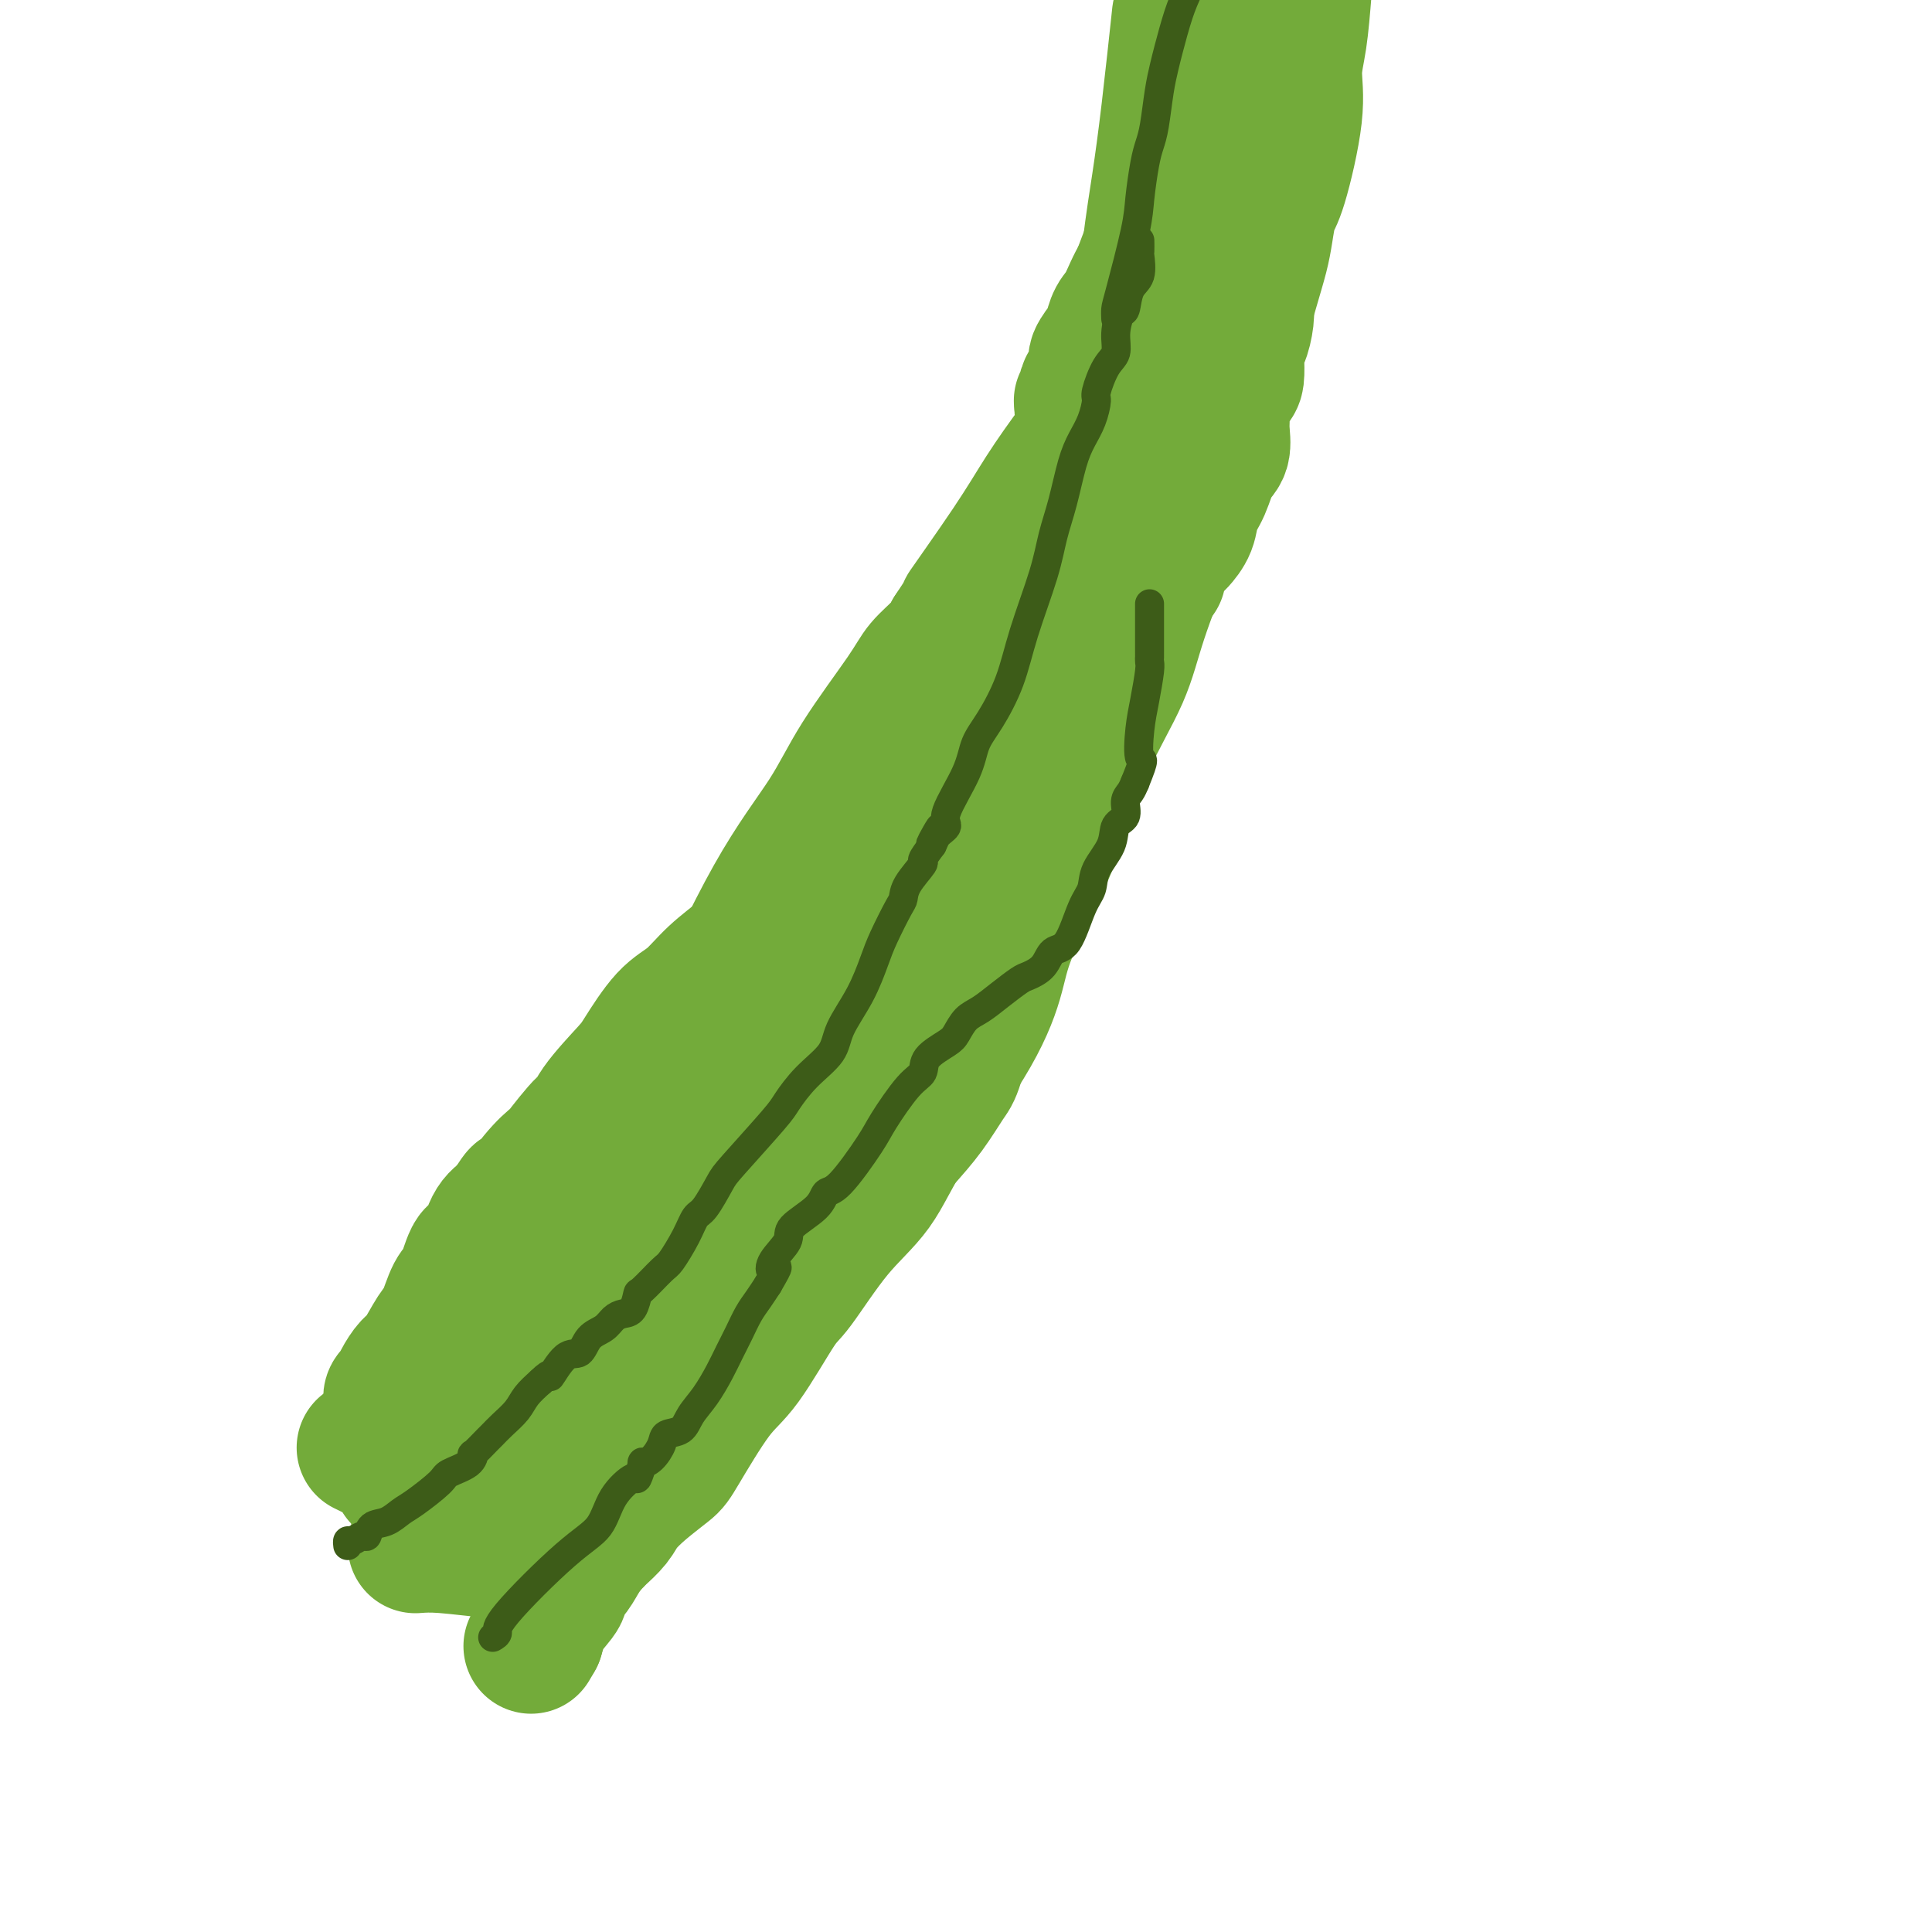 <svg viewBox='0 0 400 400' version='1.1' xmlns='http://www.w3.org/2000/svg' xmlns:xlink='http://www.w3.org/1999/xlink'><g fill='none' stroke='#73AB3A' stroke-width='28' stroke-linecap='round' stroke-linejoin='round'><path d='M81,291c0.002,0.120 0.004,0.240 0,0c-0.004,-0.240 -0.013,-0.840 0,-1c0.013,-0.160 0.048,0.118 0,0c-0.048,-0.118 -0.180,-0.633 0,-1c0.180,-0.367 0.671,-0.585 1,-1c0.329,-0.415 0.497,-1.028 1,-2c0.503,-0.972 1.342,-2.302 2,-3c0.658,-0.698 1.135,-0.764 2,-2c0.865,-1.236 2.119,-3.643 3,-5c0.881,-1.357 1.391,-1.666 2,-3c0.609,-1.334 1.317,-3.694 2,-5c0.683,-1.306 1.340,-1.557 2,-3c0.660,-1.443 1.321,-4.077 2,-5c0.679,-0.923 1.375,-0.133 2,-1c0.625,-0.867 1.179,-3.391 2,-5c0.821,-1.609 1.911,-2.305 3,-3'/><path d='M105,251c3.989,-6.405 1.963,-2.419 2,-2c0.037,0.419 2.139,-2.729 4,-5c1.861,-2.271 3.481,-3.665 4,-4c0.519,-0.335 -0.065,0.387 1,-1c1.065,-1.387 3.777,-4.884 5,-6c1.223,-1.116 0.955,0.151 1,0c0.045,-0.151 0.402,-1.718 2,-4c1.598,-2.282 4.438,-5.278 6,-7c1.562,-1.722 1.845,-2.172 3,-4c1.155,-1.828 3.181,-5.036 5,-7c1.819,-1.964 3.429,-2.684 5,-4c1.571,-1.316 3.102,-3.226 5,-5c1.898,-1.774 4.164,-3.411 6,-5c1.836,-1.589 3.244,-3.129 5,-5c1.756,-1.871 3.862,-4.074 6,-6c2.138,-1.926 4.310,-3.574 6,-5c1.690,-1.426 2.900,-2.628 5,-5c2.100,-2.372 5.092,-5.912 7,-8c1.908,-2.088 2.734,-2.723 4,-4c1.266,-1.277 2.972,-3.195 5,-5c2.028,-1.805 4.380,-3.498 6,-5c1.620,-1.502 2.510,-2.815 4,-4c1.490,-1.185 3.581,-2.243 5,-3c1.419,-0.757 2.165,-1.214 3,-2c0.835,-0.786 1.757,-1.902 3,-3c1.243,-1.098 2.807,-2.180 4,-3c1.193,-0.820 2.016,-1.380 3,-2c0.984,-0.620 2.130,-1.300 3,-2c0.870,-0.700 1.465,-1.419 2,-2c0.535,-0.581 1.010,-1.023 2,-2c0.990,-0.977 2.495,-2.488 4,-4'/><path d='M231,127c15.200,-13.649 6.700,-5.772 4,-4c-2.700,1.772 0.401,-2.562 2,-4c1.599,-1.438 1.696,0.018 2,0c0.304,-0.018 0.816,-1.511 1,-2c0.184,-0.489 0.039,0.027 0,0c-0.039,-0.027 0.028,-0.596 0,-1c-0.028,-0.404 -0.152,-0.643 0,-1c0.152,-0.357 0.580,-0.831 1,-1c0.420,-0.169 0.832,-0.033 1,0c0.168,0.033 0.090,-0.038 0,0c-0.090,0.038 -0.194,0.184 0,0c0.194,-0.184 0.685,-0.697 1,-1c0.315,-0.303 0.454,-0.395 1,-1c0.546,-0.605 1.499,-1.721 2,-3c0.501,-1.279 0.551,-2.719 1,-4c0.449,-1.281 1.298,-2.402 2,-4c0.702,-1.598 1.258,-3.672 2,-5c0.742,-1.328 1.669,-1.911 2,-3c0.331,-1.089 0.064,-2.685 0,-4c-0.064,-1.315 0.074,-2.350 0,-3c-0.074,-0.650 -0.360,-0.914 0,-2c0.360,-1.086 1.367,-2.995 2,-4c0.633,-1.005 0.891,-1.105 1,-2c0.109,-0.895 0.068,-2.585 0,-4c-0.068,-1.415 -0.161,-2.556 0,-3c0.161,-0.444 0.578,-0.192 1,-1c0.422,-0.808 0.848,-2.678 1,-4c0.152,-1.322 0.030,-2.097 0,-3c-0.030,-0.903 0.030,-1.936 0,-3c-0.030,-1.064 -0.152,-2.161 0,-3c0.152,-0.839 0.576,-1.419 1,-2'/><path d='M76,300c-0.518,-0.250 -1.036,-0.501 0,0c1.036,0.501 3.627,1.752 5,3c1.373,1.248 1.530,2.491 2,3c0.470,0.509 1.253,0.284 2,1c0.747,0.716 1.458,2.374 2,3c0.542,0.626 0.916,0.220 1,0c0.084,-0.220 -0.122,-0.255 0,0c0.122,0.255 0.573,0.799 1,1c0.427,0.201 0.832,0.058 1,0c0.168,-0.058 0.100,-0.029 0,0c-0.100,0.029 -0.233,0.060 0,0c0.233,-0.060 0.833,-0.212 1,0c0.167,0.212 -0.100,0.789 0,1c0.100,0.211 0.565,0.057 1,0c0.435,-0.057 0.838,-0.016 1,0c0.162,0.016 0.081,0.008 0,0'/><path d='M93,312c2.595,1.616 0.581,-0.344 0,-1c-0.581,-0.656 0.269,-0.009 1,0c0.731,0.009 1.344,-0.621 2,-1c0.656,-0.379 1.357,-0.509 2,-1c0.643,-0.491 1.229,-1.344 2,-2c0.771,-0.656 1.727,-1.117 3,-2c1.273,-0.883 2.864,-2.190 4,-3c1.136,-0.810 1.817,-1.124 3,-2c1.183,-0.876 2.867,-2.315 4,-3c1.133,-0.685 1.715,-0.617 2,-1c0.285,-0.383 0.271,-1.217 1,-2c0.729,-0.783 2.199,-1.514 3,-2c0.801,-0.486 0.932,-0.726 1,-1c0.068,-0.274 0.072,-0.581 1,-2c0.928,-1.419 2.779,-3.950 4,-5c1.221,-1.050 1.811,-0.619 2,-1c0.189,-0.381 -0.022,-1.576 1,-3c1.022,-1.424 3.276,-3.079 4,-4c0.724,-0.921 -0.081,-1.110 0,-2c0.081,-0.890 1.050,-2.481 2,-3c0.950,-0.519 1.881,0.034 3,-1c1.119,-1.034 2.425,-3.653 3,-5c0.575,-1.347 0.419,-1.420 1,-2c0.581,-0.580 1.901,-1.666 3,-3c1.099,-1.334 1.979,-2.916 3,-4c1.021,-1.084 2.183,-1.671 3,-3c0.817,-1.329 1.288,-3.400 2,-5c0.712,-1.600 1.665,-2.728 3,-4c1.335,-1.272 3.052,-2.689 4,-4c0.948,-1.311 1.128,-2.518 2,-4c0.872,-1.482 2.436,-3.241 4,-5'/><path d='M166,231c7.753,-9.964 4.136,-4.376 3,-3c-1.136,1.376 0.210,-1.462 2,-4c1.790,-2.538 4.023,-4.775 5,-6c0.977,-1.225 0.697,-1.438 2,-4c1.303,-2.562 4.189,-7.472 6,-11c1.811,-3.528 2.548,-5.675 4,-8c1.452,-2.325 3.620,-4.829 5,-8c1.380,-3.171 1.972,-7.011 3,-10c1.028,-2.989 2.493,-5.128 4,-9c1.507,-3.872 3.054,-9.477 4,-13c0.946,-3.523 1.289,-4.962 2,-7c0.711,-2.038 1.791,-4.673 3,-7c1.209,-2.327 2.548,-4.347 4,-7c1.452,-2.653 3.018,-5.941 4,-8c0.982,-2.059 1.380,-2.889 2,-4c0.620,-1.111 1.461,-2.504 2,-4c0.539,-1.496 0.775,-3.096 1,-4c0.225,-0.904 0.439,-1.113 1,-2c0.561,-0.887 1.469,-2.453 2,-4c0.531,-1.547 0.686,-3.076 1,-4c0.314,-0.924 0.787,-1.242 1,-2c0.213,-0.758 0.166,-1.955 0,-3c-0.166,-1.045 -0.451,-1.936 0,-3c0.451,-1.064 1.637,-2.300 2,-3c0.363,-0.700 -0.099,-0.864 0,-2c0.099,-1.136 0.759,-3.243 1,-4c0.241,-0.757 0.065,-0.164 0,-1c-0.065,-0.836 -0.017,-3.100 0,-4c0.017,-0.900 0.005,-0.435 0,-1c-0.005,-0.565 -0.001,-2.162 0,-3c0.001,-0.838 0.001,-0.919 0,-1'/><path d='M230,77c0.778,-5.267 0.222,-2.933 0,-2c-0.222,0.933 -0.111,0.467 0,0'/><path d='M113,279c-0.118,-0.455 -0.236,-0.910 0,-1c0.236,-0.090 0.827,0.184 1,0c0.173,-0.184 -0.070,-0.827 0,-1c0.070,-0.173 0.455,0.124 1,0c0.545,-0.124 1.251,-0.670 2,-1c0.749,-0.330 1.542,-0.444 2,-1c0.458,-0.556 0.580,-1.552 1,-2c0.420,-0.448 1.138,-0.347 2,-1c0.862,-0.653 1.869,-2.059 3,-3c1.131,-0.941 2.386,-1.417 3,-2c0.614,-0.583 0.588,-1.272 1,-2c0.412,-0.728 1.260,-1.494 2,-2c0.740,-0.506 1.370,-0.753 2,-1'/><path d='M133,262c3.520,-3.445 2.321,-3.558 2,-4c-0.321,-0.442 0.236,-1.213 1,-2c0.764,-0.787 1.733,-1.590 2,-2c0.267,-0.410 -0.169,-0.426 0,-1c0.169,-0.574 0.942,-1.707 1,-2c0.058,-0.293 -0.599,0.254 0,-1c0.599,-1.254 2.455,-4.308 3,-6c0.545,-1.692 -0.222,-2.020 0,-3c0.222,-0.980 1.433,-2.612 2,-4c0.567,-1.388 0.491,-2.533 1,-4c0.509,-1.467 1.603,-3.256 2,-4c0.397,-0.744 0.096,-0.442 0,-1c-0.096,-0.558 0.012,-1.976 0,-3c-0.012,-1.024 -0.143,-1.654 0,-2c0.143,-0.346 0.559,-0.406 1,-1c0.441,-0.594 0.906,-1.720 1,-2c0.094,-0.280 -0.183,0.286 0,0c0.183,-0.286 0.828,-1.425 1,-2c0.172,-0.575 -0.128,-0.588 0,-1c0.128,-0.412 0.683,-1.223 1,-2c0.317,-0.777 0.397,-1.518 1,-2c0.603,-0.482 1.730,-0.703 2,-1c0.270,-0.297 -0.316,-0.669 0,-1c0.316,-0.331 1.535,-0.622 2,-1c0.465,-0.378 0.176,-0.844 0,-1c-0.176,-0.156 -0.240,-0.004 0,0c0.240,0.004 0.783,-0.142 1,0c0.217,0.142 0.109,0.571 0,1'/><path d='M157,210c0.916,-0.529 0.205,0.648 0,1c-0.205,0.352 0.096,-0.120 0,0c-0.096,0.120 -0.589,0.832 -1,2c-0.411,1.168 -0.741,2.793 -1,4c-0.259,1.207 -0.446,1.995 -1,3c-0.554,1.005 -1.474,2.227 -2,3c-0.526,0.773 -0.659,1.096 -1,2c-0.341,0.904 -0.890,2.389 -2,4c-1.110,1.611 -2.783,3.347 -4,5c-1.217,1.653 -1.979,3.222 -3,5c-1.021,1.778 -2.299,3.766 -4,6c-1.701,2.234 -3.823,4.714 -5,6c-1.177,1.286 -1.409,1.379 -2,2c-0.591,0.621 -1.540,1.771 -2,3c-0.460,1.229 -0.432,2.536 -1,3c-0.568,0.464 -1.732,0.086 -2,0c-0.268,-0.086 0.358,0.120 0,1c-0.358,0.880 -1.702,2.433 -2,3c-0.298,0.567 0.450,0.148 0,0c-0.450,-0.148 -2.097,-0.023 -3,1c-0.903,1.023 -1.063,2.946 -2,4c-0.937,1.054 -2.650,1.241 -3,2c-0.350,0.759 0.664,2.091 0,3c-0.664,0.909 -3.005,1.397 -4,2c-0.995,0.603 -0.644,1.322 -1,2c-0.356,0.678 -1.419,1.313 -2,2c-0.581,0.687 -0.681,1.424 -1,2c-0.319,0.576 -0.859,0.989 -1,1c-0.141,0.011 0.116,-0.382 0,0c-0.116,0.382 -0.605,1.538 -1,2c-0.395,0.462 -0.698,0.231 -1,0'/><path d='M105,284c-5.105,5.989 -1.369,1.461 0,0c1.369,-1.461 0.369,0.145 0,1c-0.369,0.855 -0.108,0.958 0,1c0.108,0.042 0.062,0.023 0,0c-0.062,-0.023 -0.140,-0.051 0,0c0.140,0.051 0.498,0.182 1,0c0.502,-0.182 1.148,-0.675 2,-1c0.852,-0.325 1.909,-0.480 3,-1c1.091,-0.520 2.217,-1.404 3,-2c0.783,-0.596 1.224,-0.904 3,-2c1.776,-1.096 4.887,-2.982 7,-5c2.113,-2.018 3.227,-4.169 5,-6c1.773,-1.831 4.205,-3.342 6,-5c1.795,-1.658 2.955,-3.464 5,-6c2.045,-2.536 4.977,-5.801 7,-8c2.023,-2.199 3.136,-3.332 4,-5c0.864,-1.668 1.478,-3.870 3,-6c1.522,-2.130 3.953,-4.188 5,-6c1.047,-1.812 0.709,-3.376 1,-4c0.291,-0.624 1.212,-0.306 2,-1c0.788,-0.694 1.444,-2.398 2,-4c0.556,-1.602 1.013,-3.100 2,-4c0.987,-0.900 2.505,-1.203 3,-2c0.495,-0.797 -0.032,-2.090 0,-3c0.032,-0.910 0.624,-1.437 1,-2c0.376,-0.563 0.536,-1.161 1,-2c0.464,-0.839 1.232,-1.920 2,-3'/><path d='M173,208c3.312,-6.078 0.592,-2.772 0,-2c-0.592,0.772 0.944,-0.991 2,-2c1.056,-1.009 1.633,-1.263 2,-2c0.367,-0.737 0.524,-1.957 1,-3c0.476,-1.043 1.272,-1.910 2,-3c0.728,-1.090 1.387,-2.403 2,-3c0.613,-0.597 1.181,-0.477 2,-1c0.819,-0.523 1.891,-1.687 3,-3c1.109,-1.313 2.255,-2.773 3,-4c0.745,-1.227 1.088,-2.220 2,-3c0.912,-0.780 2.394,-1.349 3,-2c0.606,-0.651 0.337,-1.386 1,-2c0.663,-0.614 2.259,-1.108 3,-2c0.741,-0.892 0.627,-2.183 1,-3c0.373,-0.817 1.234,-1.161 2,-2c0.766,-0.839 1.438,-2.174 2,-3c0.562,-0.826 1.014,-1.142 2,-2c0.986,-0.858 2.507,-2.257 3,-3c0.493,-0.743 -0.040,-0.832 0,-1c0.040,-0.168 0.655,-0.417 1,-1c0.345,-0.583 0.421,-1.499 1,-2c0.579,-0.501 1.660,-0.587 2,-1c0.340,-0.413 -0.061,-1.154 0,-2c0.061,-0.846 0.583,-1.797 1,-2c0.417,-0.203 0.727,0.341 1,0c0.273,-0.341 0.507,-1.567 1,-3c0.493,-1.433 1.245,-3.072 2,-4c0.755,-0.928 1.512,-1.146 2,-2c0.488,-0.854 0.708,-2.345 1,-3c0.292,-0.655 0.655,-0.473 1,-1c0.345,-0.527 0.673,-1.764 1,-3'/><path d='M223,138c2.360,-4.136 1.261,-1.975 1,-2c-0.261,-0.025 0.315,-2.237 1,-4c0.685,-1.763 1.479,-3.078 2,-4c0.521,-0.922 0.768,-1.451 1,-2c0.232,-0.549 0.447,-1.119 1,-2c0.553,-0.881 1.444,-2.073 2,-3c0.556,-0.927 0.778,-1.590 1,-2c0.222,-0.410 0.445,-0.568 1,-1c0.555,-0.432 1.442,-1.140 2,-2c0.558,-0.860 0.787,-1.874 1,-2c0.213,-0.126 0.408,0.634 1,0c0.592,-0.634 1.579,-2.662 2,-4c0.421,-1.338 0.275,-1.985 1,-3c0.725,-1.015 2.320,-2.399 3,-4c0.680,-1.601 0.447,-3.419 1,-5c0.553,-1.581 1.894,-2.926 3,-5c1.106,-2.074 1.977,-4.877 2,-7c0.023,-2.123 -0.803,-3.564 0,-7c0.803,-3.436 3.235,-8.866 4,-12c0.765,-3.134 -0.136,-3.972 0,-6c0.136,-2.028 1.308,-5.247 2,-7c0.692,-1.753 0.903,-2.040 1,-3c0.097,-0.960 0.079,-2.593 0,-4c-0.079,-1.407 -0.218,-2.588 0,-4c0.218,-1.412 0.794,-3.057 1,-4c0.206,-0.943 0.041,-1.186 0,-2c-0.041,-0.814 0.041,-2.199 0,-3c-0.041,-0.801 -0.207,-1.019 0,-2c0.207,-0.981 0.786,-2.726 1,-4c0.214,-1.274 0.061,-2.078 0,-3c-0.061,-0.922 -0.031,-1.961 0,-3'/><path d='M258,22c1.701,-11.537 0.455,-4.879 0,-3c-0.455,1.879 -0.119,-1.021 0,-2c0.119,-0.979 0.021,-0.037 0,0c-0.021,0.037 0.036,-0.831 0,-1c-0.036,-0.169 -0.165,0.363 -1,1c-0.835,0.637 -2.375,1.381 -3,2c-0.625,0.619 -0.334,1.114 -1,3c-0.666,1.886 -2.289,5.163 -4,8c-1.711,2.837 -3.509,5.234 -5,9c-1.491,3.766 -2.676,8.900 -4,12c-1.324,3.100 -2.787,4.166 -4,6c-1.213,1.834 -2.175,4.435 -3,6c-0.825,1.565 -1.512,2.094 -2,3c-0.488,0.906 -0.776,2.188 -1,3c-0.224,0.812 -0.385,1.155 -1,2c-0.615,0.845 -1.685,2.191 -2,3c-0.315,0.809 0.126,1.080 0,2c-0.126,0.920 -0.817,2.489 -1,3c-0.183,0.511 0.143,-0.035 0,0c-0.143,0.035 -0.756,0.651 -1,1c-0.244,0.349 -0.118,0.432 0,1c0.118,0.568 0.227,1.620 0,2c-0.227,0.380 -0.790,0.088 -1,0c-0.210,-0.088 -0.067,0.028 0,0c0.067,-0.028 0.056,-0.200 0,0c-0.056,0.200 -0.159,0.771 0,1c0.159,0.229 0.579,0.114 1,0'/><path d='M225,84c-0.298,1.371 -0.043,-0.202 0,-1c0.043,-0.798 -0.124,-0.820 0,-1c0.124,-0.180 0.541,-0.516 1,-1c0.459,-0.484 0.961,-1.115 1,-2c0.039,-0.885 -0.385,-2.025 1,-4c1.385,-1.975 4.578,-4.786 6,-7c1.422,-2.214 1.073,-3.831 2,-5c0.927,-1.169 3.129,-1.891 4,-3c0.871,-1.109 0.409,-2.605 1,-4c0.591,-1.395 2.234,-2.690 3,-4c0.766,-1.310 0.657,-2.635 1,-4c0.343,-1.365 1.140,-2.772 2,-4c0.860,-1.228 1.782,-2.279 2,-3c0.218,-0.721 -0.268,-1.112 0,-3c0.268,-1.888 1.290,-5.274 2,-8c0.710,-2.726 1.108,-4.793 2,-9c0.892,-4.207 2.279,-10.556 3,-14c0.721,-3.444 0.778,-3.984 1,-5c0.222,-1.016 0.611,-2.508 1,-4'/><path d='M86,320c1.528,-0.113 3.056,-0.226 6,0c2.944,0.226 7.304,0.793 10,1c2.696,0.207 3.727,0.056 5,0c1.273,-0.056 2.789,-0.015 4,0c1.211,0.015 2.117,0.004 3,0c0.883,-0.004 1.742,-0.001 2,0c0.258,0.001 -0.084,0.000 0,0c0.084,-0.000 0.596,-0.000 1,0c0.404,0.000 0.700,0.000 1,0c0.300,-0.000 0.602,-0.000 1,0c0.398,0.000 0.890,0.001 1,0c0.110,-0.001 -0.164,-0.003 0,0c0.164,0.003 0.765,0.013 1,0c0.235,-0.013 0.104,-0.048 0,0c-0.104,0.048 -0.183,0.178 0,0c0.183,-0.178 0.626,-0.663 1,-1c0.374,-0.337 0.678,-0.525 1,-1c0.322,-0.475 0.661,-1.238 1,-2'/><path d='M124,317c0.670,-0.977 0.345,-1.420 1,-3c0.655,-1.580 2.291,-4.298 3,-6c0.709,-1.702 0.491,-2.390 2,-5c1.509,-2.610 4.744,-7.144 6,-10c1.256,-2.856 0.533,-4.034 2,-7c1.467,-2.966 5.125,-7.718 7,-11c1.875,-3.282 1.969,-5.092 3,-8c1.031,-2.908 3.001,-6.914 4,-9c0.999,-2.086 1.028,-2.253 2,-4c0.972,-1.747 2.886,-5.076 4,-7c1.114,-1.924 1.427,-2.445 2,-3c0.573,-0.555 1.407,-1.146 2,-2c0.593,-0.854 0.946,-1.972 2,-3c1.054,-1.028 2.808,-1.966 4,-3c1.192,-1.034 1.821,-2.162 3,-4c1.179,-1.838 2.907,-4.384 5,-8c2.093,-3.616 4.551,-8.300 6,-11c1.449,-2.700 1.887,-3.416 3,-5c1.113,-1.584 2.900,-4.037 4,-6c1.100,-1.963 1.515,-3.436 2,-4c0.485,-0.564 1.042,-0.218 2,-2c0.958,-1.782 2.316,-5.693 3,-7c0.684,-1.307 0.693,-0.008 2,-2c1.307,-1.992 3.912,-7.273 6,-11c2.088,-3.727 3.660,-5.901 5,-8c1.340,-2.099 2.449,-4.123 4,-7c1.551,-2.877 3.546,-6.608 5,-9c1.454,-2.392 2.369,-3.445 3,-5c0.631,-1.555 0.978,-3.611 2,-6c1.022,-2.389 2.721,-5.111 4,-8c1.279,-2.889 2.140,-5.944 3,-9'/><path d='M230,124c2.452,-5.970 4.082,-9.395 5,-12c0.918,-2.605 1.126,-4.389 2,-7c0.874,-2.611 2.415,-6.047 3,-8c0.585,-1.953 0.213,-2.422 0,-3c-0.213,-0.578 -0.267,-1.264 0,-2c0.267,-0.736 0.856,-1.521 1,-2c0.144,-0.479 -0.157,-0.652 0,-1c0.157,-0.348 0.773,-0.872 1,-1c0.227,-0.128 0.063,0.140 0,0c-0.063,-0.140 -0.027,-0.687 0,-1c0.027,-0.313 0.046,-0.391 0,-1c-0.046,-0.609 -0.156,-1.748 0,-2c0.156,-0.252 0.577,0.385 1,-1c0.423,-1.385 0.849,-4.791 1,-7c0.151,-2.209 0.026,-3.221 0,-5c-0.026,-1.779 0.046,-4.326 0,-6c-0.046,-1.674 -0.209,-2.475 0,-3c0.209,-0.525 0.791,-0.775 1,-1c0.209,-0.225 0.045,-0.425 0,-1c-0.045,-0.575 0.029,-1.527 0,-2c-0.029,-0.473 -0.162,-0.469 0,-1c0.162,-0.531 0.618,-1.598 1,-5c0.382,-3.402 0.691,-9.139 1,-13c0.309,-3.861 0.619,-5.845 1,-8c0.381,-2.155 0.834,-4.482 1,-7c0.166,-2.518 0.044,-5.227 0,-7c-0.044,-1.773 -0.012,-2.609 0,-4c0.012,-1.391 0.003,-3.336 0,-5c-0.003,-1.664 -0.001,-3.047 0,-4c0.001,-0.953 0.000,-1.477 0,-2'/><path d='M249,2c0.833,-13.000 0.417,-8.500 0,-4'/><path d='M244,5c0.177,-1.656 0.355,-3.312 0,0c-0.355,3.312 -1.242,11.592 -2,18c-0.758,6.408 -1.387,10.943 -2,15c-0.613,4.057 -1.210,7.635 -2,14c-0.790,6.365 -1.774,15.516 -3,22c-1.226,6.484 -2.696,10.299 -4,14c-1.304,3.701 -2.443,7.287 -4,11c-1.557,3.713 -3.534,7.553 -5,11c-1.466,3.447 -2.423,6.500 -4,9c-1.577,2.500 -3.773,4.447 -5,6c-1.227,1.553 -1.483,2.713 -2,4c-0.517,1.287 -1.295,2.700 -2,4c-0.705,1.300 -1.338,2.486 -2,3c-0.662,0.514 -1.354,0.356 -2,1c-0.646,0.644 -1.247,2.091 -2,3c-0.753,0.909 -1.660,1.279 -2,2c-0.340,0.721 -0.113,1.792 -1,3c-0.887,1.208 -2.887,2.552 -4,4c-1.113,1.448 -1.339,2.999 -2,4c-0.661,1.001 -1.758,1.452 -3,3c-1.242,1.548 -2.629,4.194 -4,7c-1.371,2.806 -2.727,5.773 -4,8c-1.273,2.227 -2.462,3.716 -5,7c-2.538,3.284 -6.426,8.364 -9,11c-2.574,2.636 -3.833,2.829 -5,4c-1.167,1.171 -2.242,3.320 -3,5c-0.758,1.680 -1.200,2.890 -2,4c-0.800,1.110 -1.957,2.121 -3,3c-1.043,0.879 -1.970,1.627 -3,3c-1.030,1.373 -2.162,3.370 -3,5c-0.838,1.630 -1.382,2.894 -2,4c-0.618,1.106 -1.309,2.053 -2,3'/><path d='M146,220c-11.992,16.862 -5.973,8.516 -4,6c1.973,-2.516 -0.101,0.797 -1,3c-0.899,2.203 -0.622,3.296 -1,4c-0.378,0.704 -1.410,1.018 -2,2c-0.590,0.982 -0.737,2.632 -1,4c-0.263,1.368 -0.643,2.455 -1,3c-0.357,0.545 -0.690,0.547 -1,1c-0.310,0.453 -0.596,1.356 -1,2c-0.404,0.644 -0.927,1.030 -1,1c-0.073,-0.030 0.303,-0.475 0,0c-0.303,0.475 -1.286,1.868 -2,3c-0.714,1.132 -1.161,2.001 -2,3c-0.839,0.999 -2.071,2.129 -3,3c-0.929,0.871 -1.555,1.484 -2,2c-0.445,0.516 -0.710,0.934 -1,1c-0.290,0.066 -0.606,-0.221 -1,0c-0.394,0.221 -0.865,0.949 -1,1c-0.135,0.051 0.066,-0.576 0,-1c-0.066,-0.424 -0.398,-0.644 0,-1c0.398,-0.356 1.525,-0.847 2,-2c0.475,-1.153 0.296,-2.968 3,-8c2.704,-5.032 8.290,-13.279 12,-19c3.710,-5.721 5.543,-8.914 9,-16c3.457,-7.086 8.538,-18.064 13,-26c4.462,-7.936 8.305,-12.829 11,-17c2.695,-4.171 4.241,-7.620 7,-12c2.759,-4.380 6.729,-9.689 9,-13c2.271,-3.311 2.842,-4.622 4,-6c1.158,-1.378 2.902,-2.822 4,-4c1.098,-1.178 1.549,-2.089 2,-3'/><path d='M197,131c5.949,-8.998 2.320,-3.993 3,-5c0.680,-1.007 5.668,-8.027 9,-13c3.332,-4.973 5.007,-7.898 7,-11c1.993,-3.102 4.303,-6.381 7,-10c2.697,-3.619 5.783,-7.578 8,-10c2.217,-2.422 3.567,-3.306 4,-4c0.433,-0.694 -0.051,-1.199 0,-2c0.051,-0.801 0.639,-1.897 1,-2c0.361,-0.103 0.497,0.788 1,0c0.503,-0.788 1.375,-3.255 2,-5c0.625,-1.745 1.004,-2.769 2,-6c0.996,-3.231 2.610,-8.669 3,-11c0.390,-2.331 -0.445,-1.554 0,-3c0.445,-1.446 2.171,-5.116 3,-7c0.829,-1.884 0.761,-1.981 1,-3c0.239,-1.019 0.786,-2.960 1,-4c0.214,-1.040 0.096,-1.181 0,-2c-0.096,-0.819 -0.170,-2.317 0,-3c0.170,-0.683 0.586,-0.550 1,-1c0.414,-0.450 0.828,-1.484 1,-2c0.172,-0.516 0.102,-0.515 0,-1c-0.102,-0.485 -0.238,-1.456 0,-2c0.238,-0.544 0.848,-0.659 1,-1c0.152,-0.341 -0.155,-0.906 0,-1c0.155,-0.094 0.774,0.284 1,0c0.226,-0.284 0.061,-1.230 0,-2c-0.061,-0.770 -0.017,-1.363 0,-3c0.017,-1.637 0.009,-4.319 0,-7'/><path d='M253,10c-0.000,-2.727 -0.000,-3.543 0,-4c0.000,-0.457 0.000,-0.554 0,-1c-0.000,-0.446 -0.000,-1.240 0,-2c0.000,-0.760 0.002,-1.484 0,-2c-0.002,-0.516 -0.006,-0.824 0,-1c0.006,-0.176 0.023,-0.222 0,0c-0.023,0.222 -0.085,0.711 0,1c0.085,0.289 0.318,0.378 0,1c-0.318,0.622 -1.187,1.777 -2,3c-0.813,1.223 -1.571,2.513 -2,4c-0.429,1.487 -0.531,3.169 -2,10c-1.469,6.831 -4.307,18.810 -7,27c-2.693,8.190 -5.243,12.590 -9,27c-3.757,14.410 -8.721,38.828 -12,53c-3.279,14.172 -4.873,18.098 -6,23c-1.127,4.902 -1.786,10.781 -3,18c-1.214,7.219 -2.981,15.780 -4,22c-1.019,6.220 -1.289,10.101 -2,13c-0.711,2.899 -1.862,4.816 -3,8c-1.138,3.184 -2.263,7.636 -3,10c-0.737,2.364 -1.088,2.640 -2,4c-0.912,1.360 -2.387,3.802 -4,6c-1.613,2.198 -3.366,4.150 -5,6c-1.634,1.850 -3.151,3.598 -7,7c-3.849,3.402 -10.031,8.457 -14,12c-3.969,3.543 -5.727,5.574 -9,9c-3.273,3.426 -8.063,8.248 -11,11c-2.937,2.752 -4.022,3.433 -6,5c-1.978,1.567 -4.851,4.019 -7,6c-2.149,1.981 -3.575,3.490 -5,5'/><path d='M128,291c-10.221,9.192 -6.274,4.673 -6,4c0.274,-0.673 -3.126,2.501 -5,4c-1.874,1.499 -2.223,1.323 -3,2c-0.777,0.677 -1.984,2.206 -3,3c-1.016,0.794 -1.841,0.854 -2,1c-0.159,0.146 0.350,0.379 0,1c-0.350,0.621 -1.557,1.630 -2,2c-0.443,0.370 -0.120,0.100 0,0c0.120,-0.100 0.037,-0.029 0,0c-0.037,0.029 -0.029,0.015 0,0c0.029,-0.015 0.080,-0.031 0,0c-0.080,0.031 -0.289,0.108 0,0c0.289,-0.108 1.077,-0.401 2,-1c0.923,-0.599 1.979,-1.502 5,-5c3.021,-3.498 8.005,-9.589 12,-14c3.995,-4.411 7.001,-7.142 12,-13c4.999,-5.858 11.991,-14.844 17,-20c5.009,-5.156 8.037,-6.483 11,-9c2.963,-2.517 5.863,-6.225 10,-11c4.137,-4.775 9.510,-10.616 13,-15c3.490,-4.384 5.095,-7.310 8,-12c2.905,-4.690 7.110,-11.142 10,-16c2.890,-4.858 4.465,-8.121 6,-11c1.535,-2.879 3.029,-5.375 5,-10c1.971,-4.625 4.421,-11.380 7,-17c2.579,-5.620 5.289,-10.104 7,-14c1.711,-3.896 2.422,-7.203 4,-12c1.578,-4.797 4.022,-11.085 6,-16c1.978,-4.915 3.489,-8.458 5,-12'/><path d='M247,100c5.596,-13.840 5.086,-12.939 5,-15c-0.086,-2.061 0.253,-7.085 1,-10c0.747,-2.915 1.901,-3.723 3,-6c1.099,-2.277 2.141,-6.025 3,-9c0.859,-2.975 1.534,-5.178 2,-7c0.466,-1.822 0.723,-3.262 1,-5c0.277,-1.738 0.575,-3.773 1,-5c0.425,-1.227 0.979,-1.647 2,-5c1.021,-3.353 2.511,-9.641 3,-14c0.489,-4.359 -0.022,-6.789 0,-9c0.022,-2.211 0.578,-4.203 1,-7c0.422,-2.797 0.711,-6.398 1,-10'/><path d='M261,8c0.201,-1.606 0.402,-3.212 0,0c-0.402,3.212 -1.406,11.241 -3,21c-1.594,9.759 -3.779,21.246 -5,29c-1.221,7.754 -1.477,11.774 -4,20c-2.523,8.226 -7.311,20.660 -10,29c-2.689,8.340 -3.277,12.588 -5,17c-1.723,4.412 -4.582,8.989 -7,16c-2.418,7.011 -4.397,16.455 -6,23c-1.603,6.545 -2.830,10.192 -5,15c-2.170,4.808 -5.284,10.776 -7,15c-1.716,4.224 -2.034,6.703 -3,10c-0.966,3.297 -2.580,7.412 -6,13c-3.420,5.588 -8.645,12.647 -12,18c-3.355,5.353 -4.840,8.998 -7,12c-2.160,3.002 -4.994,5.359 -8,9c-3.006,3.641 -6.185,8.565 -8,11c-1.815,2.435 -2.265,2.380 -4,5c-1.735,2.620 -4.753,7.915 -7,11c-2.247,3.085 -3.722,3.960 -6,7c-2.278,3.040 -5.358,8.245 -7,11c-1.642,2.755 -1.847,3.060 -3,4c-1.153,0.940 -3.253,2.516 -5,4c-1.747,1.484 -3.140,2.876 -4,4c-0.860,1.124 -1.188,1.981 -2,3c-0.812,1.019 -2.106,2.199 -3,3c-0.894,0.801 -1.386,1.224 -2,2c-0.614,0.776 -1.351,1.904 -2,3c-0.649,1.096 -1.210,2.161 -2,3c-0.790,0.839 -1.810,1.452 -2,2c-0.190,0.548 0.449,1.032 0,2c-0.449,0.968 -1.985,2.419 -3,4c-1.015,1.581 -1.507,3.290 -2,5'/><path d='M111,339c-1.833,3.167 -0.917,1.583 0,0'/></g>
<g fill='none' stroke='#3D5C18' stroke-width='6' stroke-linecap='round' stroke-linejoin='round'><path d='M72,320c-0.060,-0.457 -0.120,-0.914 0,-1c0.120,-0.086 0.419,0.199 1,0c0.581,-0.199 1.443,-0.883 2,-1c0.557,-0.117 0.807,0.333 1,0c0.193,-0.333 0.329,-1.447 1,-2c0.671,-0.553 1.879,-0.543 3,-1c1.121,-0.457 2.157,-1.382 3,-2c0.843,-0.618 1.495,-0.930 3,-2c1.505,-1.070 3.865,-2.897 5,-4c1.135,-1.103 1.047,-1.483 2,-2c0.953,-0.517 2.948,-1.170 4,-2c1.052,-0.830 1.163,-1.835 1,-2c-0.163,-0.165 -0.598,0.511 0,0c0.598,-0.511 2.228,-2.209 3,-3c0.772,-0.791 0.685,-0.676 1,-1c0.315,-0.324 1.033,-1.087 2,-2c0.967,-0.913 2.183,-1.977 3,-3c0.817,-1.023 1.233,-2.007 2,-3c0.767,-0.993 1.883,-1.997 3,-3'/><path d='M112,286c2.635,-2.619 1.721,-0.665 2,-1c0.279,-0.335 1.751,-2.958 3,-4c1.249,-1.042 2.274,-0.503 3,-1c0.726,-0.497 1.154,-2.029 2,-3c0.846,-0.971 2.111,-1.382 3,-2c0.889,-0.618 1.401,-1.444 2,-2c0.599,-0.556 1.285,-0.843 2,-1c0.715,-0.157 1.461,-0.185 2,-1c0.539,-0.815 0.872,-2.415 1,-3c0.128,-0.585 0.051,-0.153 1,-1c0.949,-0.847 2.925,-2.972 4,-4c1.075,-1.028 1.251,-0.958 2,-2c0.749,-1.042 2.071,-3.196 3,-5c0.929,-1.804 1.464,-3.257 2,-4c0.536,-0.743 1.073,-0.777 2,-2c0.927,-1.223 2.245,-3.635 3,-5c0.755,-1.365 0.948,-1.684 3,-4c2.052,-2.316 5.962,-6.630 8,-9c2.038,-2.370 2.205,-2.795 3,-4c0.795,-1.205 2.219,-3.189 4,-5c1.781,-1.811 3.918,-3.447 5,-5c1.082,-1.553 1.109,-3.022 2,-5c0.891,-1.978 2.645,-4.465 4,-7c1.355,-2.535 2.311,-5.117 3,-7c0.689,-1.883 1.110,-3.065 2,-5c0.890,-1.935 2.247,-4.621 3,-6c0.753,-1.379 0.901,-1.450 1,-2c0.099,-0.550 0.150,-1.581 1,-3c0.850,-1.419 2.498,-3.228 3,-4c0.502,-0.772 -0.142,-0.506 0,-1c0.142,-0.494 1.071,-1.747 2,-3'/><path d='M193,175c3.225,-6.845 0.787,-2.458 0,-1c-0.787,1.458 0.078,-0.013 1,-1c0.922,-0.987 1.901,-1.489 2,-2c0.099,-0.511 -0.682,-1.032 0,-3c0.682,-1.968 2.828,-5.384 4,-8c1.172,-2.616 1.371,-4.431 2,-6c0.629,-1.569 1.687,-2.893 3,-5c1.313,-2.107 2.879,-4.997 4,-8c1.121,-3.003 1.795,-6.119 3,-10c1.205,-3.881 2.942,-8.526 4,-12c1.058,-3.474 1.439,-5.775 2,-8c0.561,-2.225 1.303,-4.372 2,-7c0.697,-2.628 1.348,-5.737 2,-8c0.652,-2.263 1.305,-3.681 2,-5c0.695,-1.319 1.434,-2.540 2,-4c0.566,-1.460 0.960,-3.159 1,-4c0.040,-0.841 -0.274,-0.825 0,-2c0.274,-1.175 1.134,-3.541 2,-5c0.866,-1.459 1.736,-2.012 2,-3c0.264,-0.988 -0.079,-2.412 0,-4c0.079,-1.588 0.582,-3.340 1,-4c0.418,-0.660 0.753,-0.227 1,-1c0.247,-0.773 0.406,-2.750 1,-4c0.594,-1.250 1.623,-1.771 2,-3c0.377,-1.229 0.101,-3.164 0,-4c-0.101,-0.836 -0.027,-0.571 0,-1c0.027,-0.429 0.008,-1.551 0,-2c-0.008,-0.449 -0.004,-0.224 0,0'/><path d='M102,339c0.508,-0.296 1.015,-0.591 1,-1c-0.015,-0.409 -0.554,-0.931 2,-4c2.554,-3.069 8.200,-8.686 12,-12c3.800,-3.314 5.754,-4.325 7,-6c1.246,-1.675 1.782,-4.014 3,-6c1.218,-1.986 3.117,-3.619 4,-4c0.883,-0.381 0.752,0.491 1,0c0.248,-0.491 0.877,-2.345 1,-3c0.123,-0.655 -0.258,-0.110 0,0c0.258,0.110 1.157,-0.213 2,-1c0.843,-0.787 1.632,-2.036 2,-3c0.368,-0.964 0.315,-1.643 1,-2c0.685,-0.357 2.109,-0.391 3,-1c0.891,-0.609 1.250,-1.793 2,-3c0.750,-1.207 1.892,-2.437 3,-4c1.108,-1.563 2.184,-3.457 3,-5c0.816,-1.543 1.373,-2.734 2,-4c0.627,-1.266 1.323,-2.607 2,-4c0.677,-1.393 1.336,-2.836 2,-4c0.664,-1.164 1.333,-2.047 2,-3c0.667,-0.953 1.334,-1.977 2,-3'/><path d='M159,266c3.061,-5.255 1.713,-3.392 1,-3c-0.713,0.392 -0.791,-0.687 0,-2c0.791,-1.313 2.452,-2.860 3,-4c0.548,-1.140 -0.018,-1.873 1,-3c1.018,-1.127 3.621,-2.647 5,-4c1.379,-1.353 1.534,-2.541 2,-3c0.466,-0.459 1.243,-0.191 3,-2c1.757,-1.809 4.495,-5.695 6,-8c1.505,-2.305 1.776,-3.030 3,-5c1.224,-1.970 3.402,-5.184 5,-7c1.598,-1.816 2.616,-2.234 3,-3c0.384,-0.766 0.136,-1.881 1,-3c0.864,-1.119 2.842,-2.242 4,-3c1.158,-0.758 1.497,-1.152 2,-2c0.503,-0.848 1.169,-2.149 2,-3c0.831,-0.851 1.826,-1.252 3,-2c1.174,-0.748 2.526,-1.844 4,-3c1.474,-1.156 3.069,-2.374 4,-3c0.931,-0.626 1.197,-0.660 2,-1c0.803,-0.340 2.142,-0.985 3,-2c0.858,-1.015 1.236,-2.398 2,-3c0.764,-0.602 1.914,-0.421 3,-2c1.086,-1.579 2.107,-4.916 3,-7c0.893,-2.084 1.659,-2.913 2,-4c0.341,-1.087 0.259,-2.430 1,-4c0.741,-1.570 2.307,-3.365 3,-5c0.693,-1.635 0.515,-3.109 1,-4c0.485,-0.891 1.635,-1.197 2,-2c0.365,-0.803 -0.056,-2.101 0,-3c0.056,-0.899 0.587,-1.400 1,-2c0.413,-0.600 0.706,-1.300 1,-2'/><path d='M235,162c2.404,-5.947 1.415,-4.314 1,-5c-0.415,-0.686 -0.255,-3.689 0,-6c0.255,-2.311 0.604,-3.928 1,-6c0.396,-2.072 0.838,-4.600 1,-6c0.162,-1.400 0.043,-1.673 0,-2c-0.043,-0.327 -0.012,-0.709 0,-1c0.012,-0.291 0.003,-0.492 0,-1c-0.003,-0.508 -0.001,-1.324 0,-2c0.001,-0.676 0.000,-1.211 0,-2c-0.000,-0.789 -0.000,-1.832 0,-2c0.000,-0.168 0.000,0.540 0,0c-0.000,-0.540 -0.000,-2.327 0,-3c0.000,-0.673 0.000,-0.232 0,0c-0.000,0.232 -0.000,0.255 0,0c0.000,-0.255 0.000,-0.787 0,-1c-0.000,-0.213 -0.000,-0.106 0,0'/><path d='M231,66c-0.029,-0.713 -0.057,-1.426 0,-2c0.057,-0.574 0.200,-1.010 1,-4c0.800,-2.990 2.256,-8.533 3,-12c0.744,-3.467 0.777,-4.856 1,-7c0.223,-2.144 0.637,-5.042 1,-7c0.363,-1.958 0.674,-2.975 1,-4c0.326,-1.025 0.668,-2.059 1,-4c0.332,-1.941 0.655,-4.791 1,-7c0.345,-2.209 0.711,-3.778 1,-5c0.289,-1.222 0.501,-2.098 1,-4c0.499,-1.902 1.285,-4.829 2,-7c0.715,-2.171 1.357,-3.585 2,-5'/></g>
</svg>